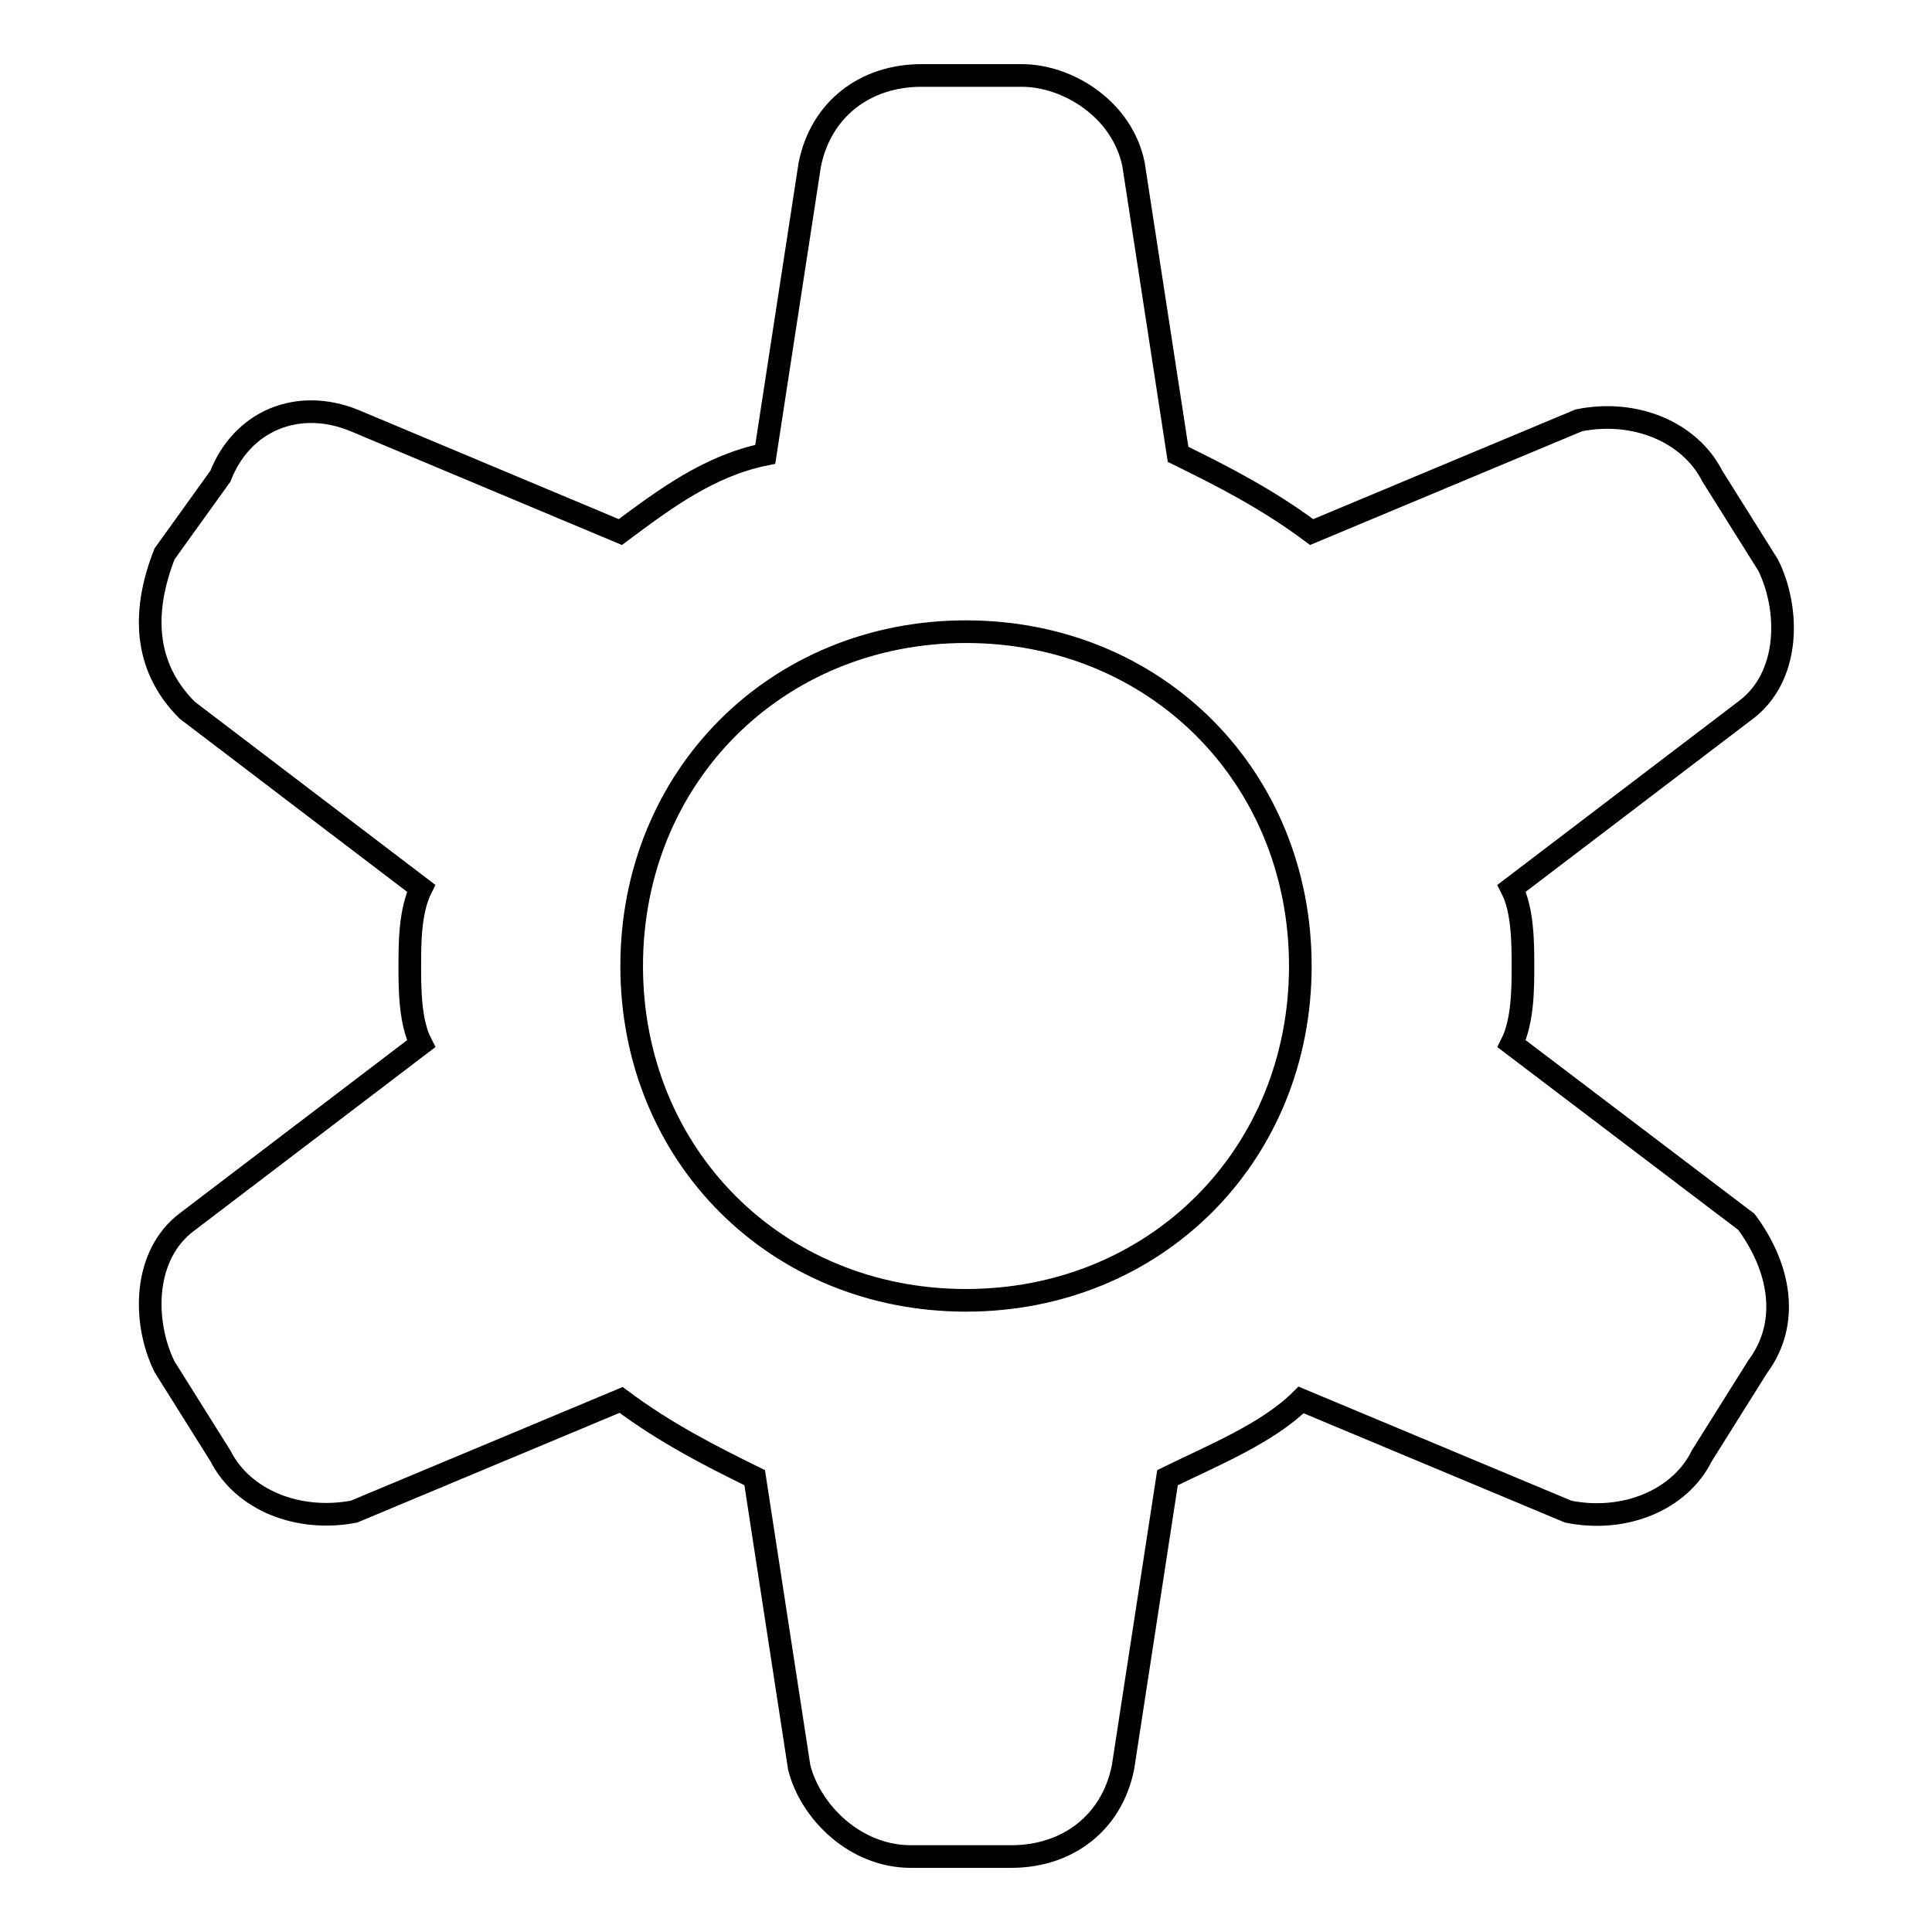 <?xml version="1.0" encoding="utf-8"?>
<!-- Svg Vector Icons : http://www.onlinewebfonts.com/icon -->
<!DOCTYPE svg PUBLIC "-//W3C//DTD SVG 1.1//EN" "http://www.w3.org/Graphics/SVG/1.1/DTD/svg11.dtd">
<svg version="1.1" xmlns="http://www.w3.org/2000/svg" xmlns:xlink="http://www.w3.org/1999/xlink" x="0px" y="0px" viewBox="0 0 256 256" enable-background="new 0 0 256 256" xml:space="preserve">
<g> <path stroke-width="3" fill-opacity="0" stroke="#000000"  d="M200.3,138.3c1.5-3,1.5-7.4,1.5-10.3s0-7.4-1.5-10.3l31-23.6c5.9-4.4,5.9-13.3,3-19.2l-7.4-11.8 c-3-5.9-10.3-8.9-17.7-7.4l-35.4,14.8c-5.9-4.4-11.8-7.4-17.7-10.3l-5.9-38.4c-1.5-7.4-8.8-11.8-14.8-11.8h-13.3 c-7.4,0-13.3,4.4-14.8,11.8l-5.9,38.4c-7.4,1.5-13.3,5.9-19.2,10.3L46.9,55.7c-7.4-3-14.8,0-17.7,7.4l-7.4,10.3 c-2.9,7.4-2.9,14.8,3,20.7l31,23.6c-1.5,3-1.5,7.4-1.5,10.3s0,7.4,1.5,10.3l-31,23.6c-5.9,4.4-5.9,13.3-3,19.2l7.4,11.8 c3,5.9,10.3,8.8,17.7,7.4l35.4-14.8c5.9,4.4,11.8,7.4,17.7,10.3l5.9,38.4c1.5,5.9,7.4,11.8,14.8,11.8h13.3 c7.4,0,13.3-4.4,14.8-11.8l5.9-38.4c5.9-2.9,13.3-5.9,17.7-10.3l35.4,14.8c7.4,1.5,14.8-1.5,17.7-7.4l7.4-11.8 c4.4-5.9,2.9-13.3-1.5-19.2L200.3,138.3z M128,172.3c-25.1,0-44.3-19.2-44.3-44.3s19.2-44.3,44.3-44.3s44.3,19.2,44.3,44.3 S153.1,172.3,128,172.3z"/></g>
</svg>